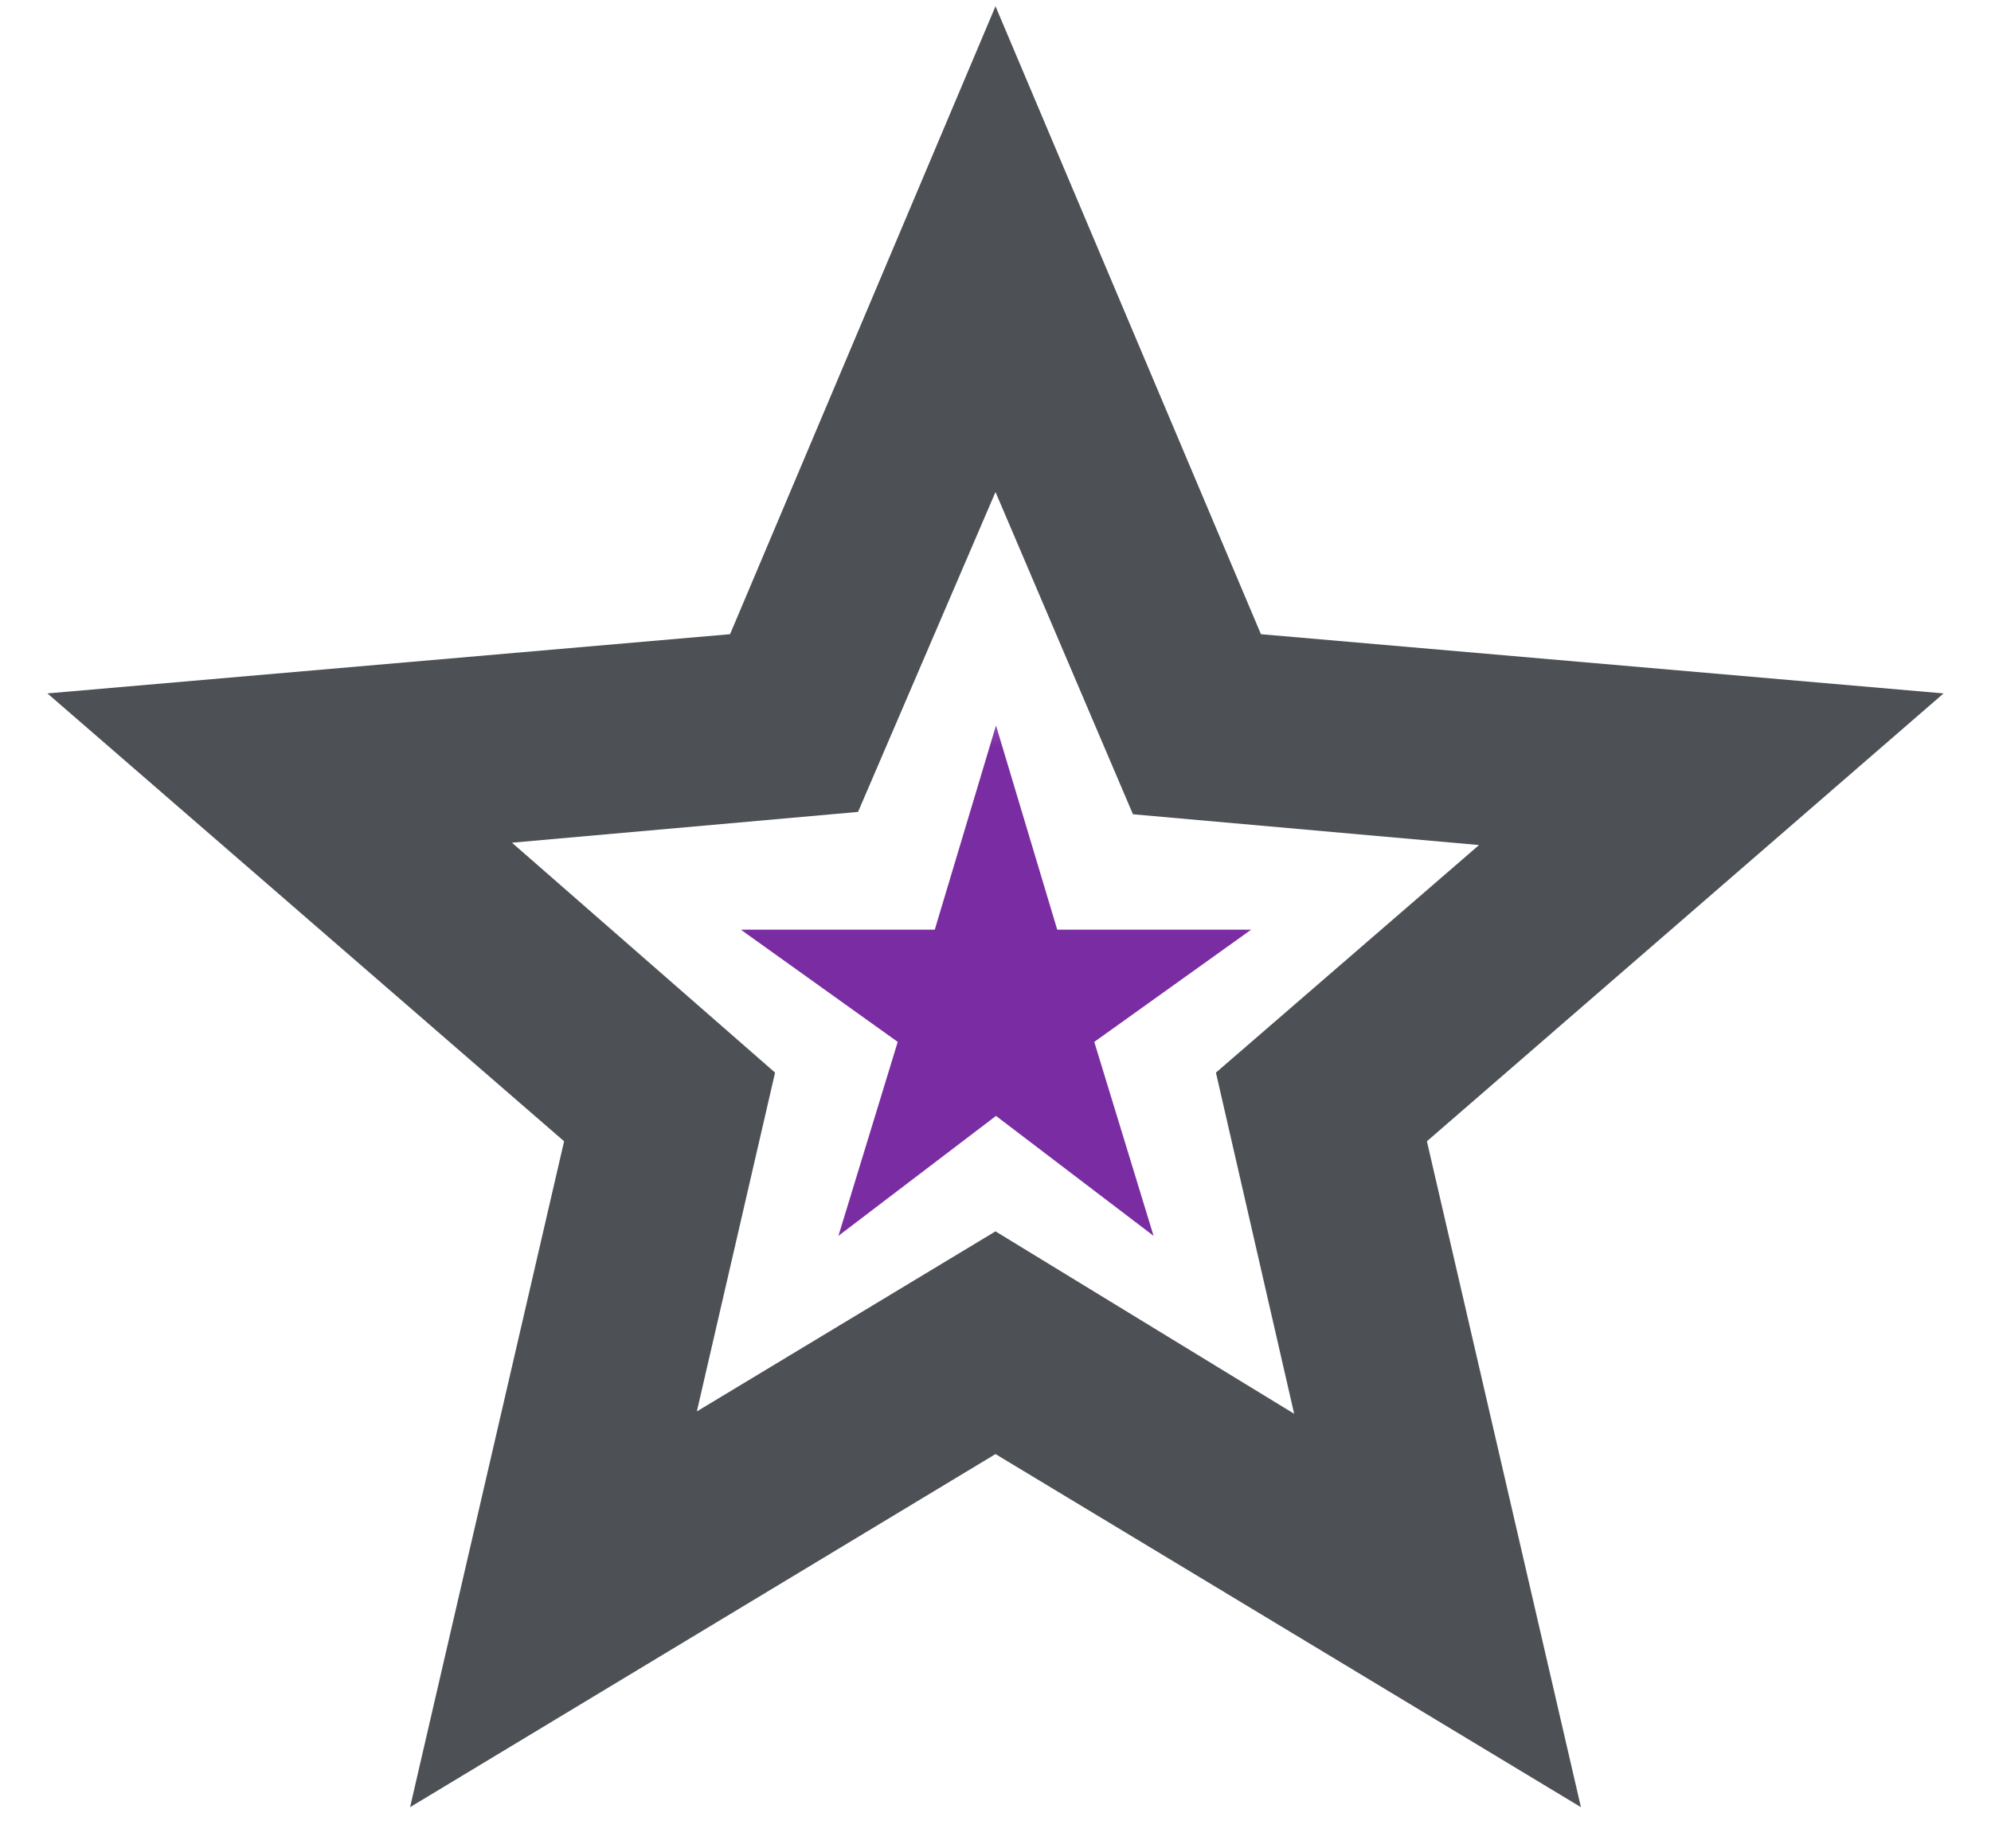 <svg width="28" height="26" viewBox="0 0 28 26" fill="none" xmlns="http://www.w3.org/2000/svg">
<path d="M9.8 19.854L14 17.321L18.2 19.887L17.1 15.088L20.8 11.887L15.933 11.454L14 6.921L12.067 11.421L7.2 11.854L10.9 15.088L9.8 19.854ZM5.767 25.421L7.933 16.054L0.667 9.754L10.267 8.921L14 0.088L17.733 8.921L27.333 9.754L20.067 16.054L22.233 25.421L14 20.454L5.767 25.421Z" fill="#4D5156"/>
<mask id="mask0_65_1791" style="mask-type:alpha" maskUnits="userSpaceOnUse" x="9" y="9" width="10" height="10">
<path d="M18.314 9.487H9.7V18.102H18.314V9.487Z" fill="#D9D9D9"/>
</mask>
<g mask="url(#mask0_65_1791)">
<path d="M11.791 17.384L12.625 14.656L10.418 13.077H13.146L14.007 10.205L14.868 13.077H17.596L15.389 14.656L16.223 17.384L14.007 15.697L11.791 17.384Z" fill="#7A2CA2"/>
</g>
</svg>
